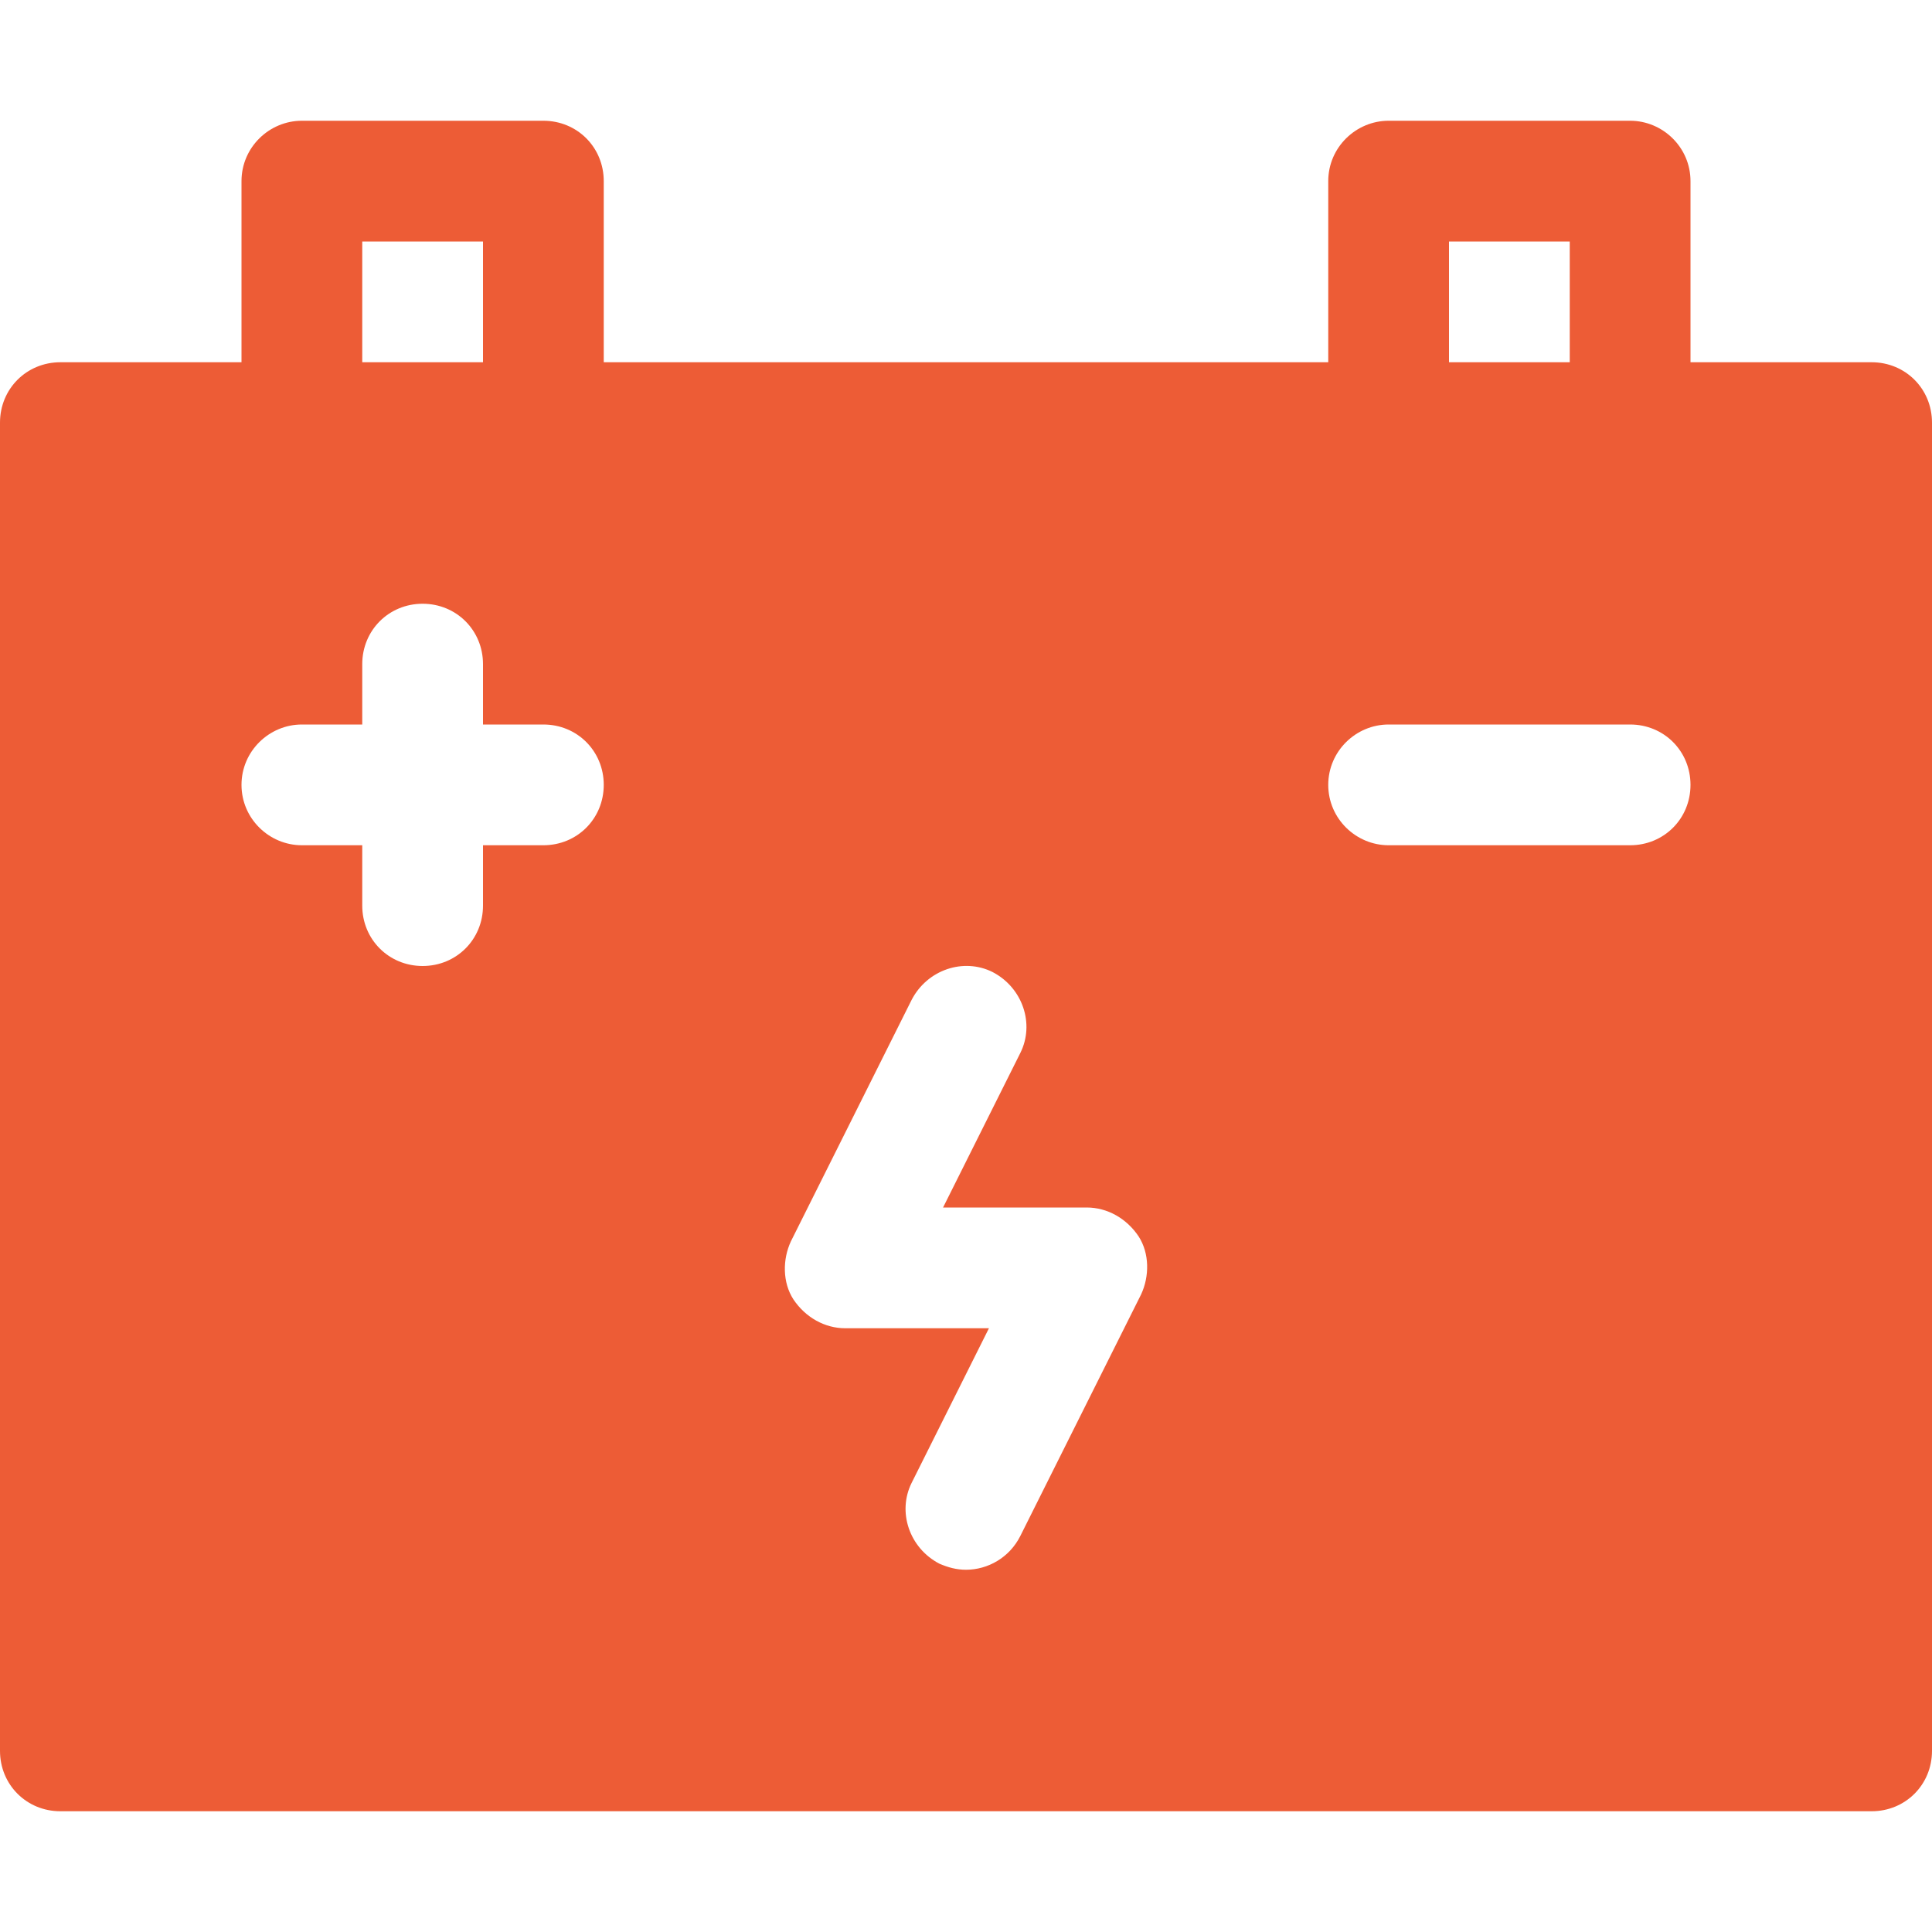 <?xml version="1.0" encoding="utf-8"?>
<!-- Generator: Adobe Illustrator 21.0.0, SVG Export Plug-In . SVG Version: 6.00 Build 0)  -->
<svg version="1.1" id="icons" xmlns="http://www.w3.org/2000/svg" xmlns:xlink="http://www.w3.org/1999/xlink" x="0px" y="0px"
	 width="16px" height="16px" viewBox="0 0 16 16" style="enable-background:new 0 0 16 16;" xml:space="preserve">
<style type="text/css">
	.st0{fill:#5057FB;}
	.st1{fill:#C93789;}
	.st2{fill:#ED5C36;}
	.st3{fill:#AFB224;}
	.st4{fill:#15B2CC;}
</style>
<g id="car-battery_1_">
	<path class="st2" d="M15.5,3H14V1.5C14,1.22,13.77,1,13.5,1h-2C11.23,1,11,1.22,11,1.5V3H5V1.5C5,1.22,4.78,1,4.5,1h-2
		C2.23,1,2,1.22,2,1.5V3H0.5C0.22,3,0,3.22,0,3.5v11C0,14.78,0.22,15,0.5,15h15c0.28,0,0.5-0.22,0.5-0.5v-11C16,3.22,15.78,3,15.5,3
		z M3,2h1v1H3V2z M4.5,7H4v0.5C4,7.78,3.78,8,3.5,8S3,7.78,3,7.5V7H2.5C2.23,7,2,6.78,2,6.5S2.23,6,2.5,6H3V5.5C3,5.22,3.22,5,3.5,5
		S4,5.22,4,5.5V6h0.5C4.78,6,5,6.22,5,6.5S4.78,7,4.5,7z M12,2h1v1h-1V2z M9.45,10.72l-1,2C8.36,12.9,8.18,13,8,13
		c-0.08,0-0.15-0.02-0.22-0.05c-0.25-0.13-0.35-0.43-0.23-0.67L8.19,11H7c-0.17,0-0.33-0.09-0.43-0.24
		c-0.09-0.14-0.09-0.33-0.02-0.48l1-2c0.13-0.25,0.43-0.35,0.67-0.23c0.25,0.13,0.35,0.43,0.23,0.67L7.81,10H9
		c0.17,0,0.33,0.09,0.43,0.24C9.52,10.38,9.52,10.57,9.45,10.72z M13.5,7h-2C11.23,7,11,6.78,11,6.5S11.23,6,11.5,6h2
		C13.78,6,14,6.22,14,6.5S13.78,7,13.5,7z"/>
</g>
</svg>

